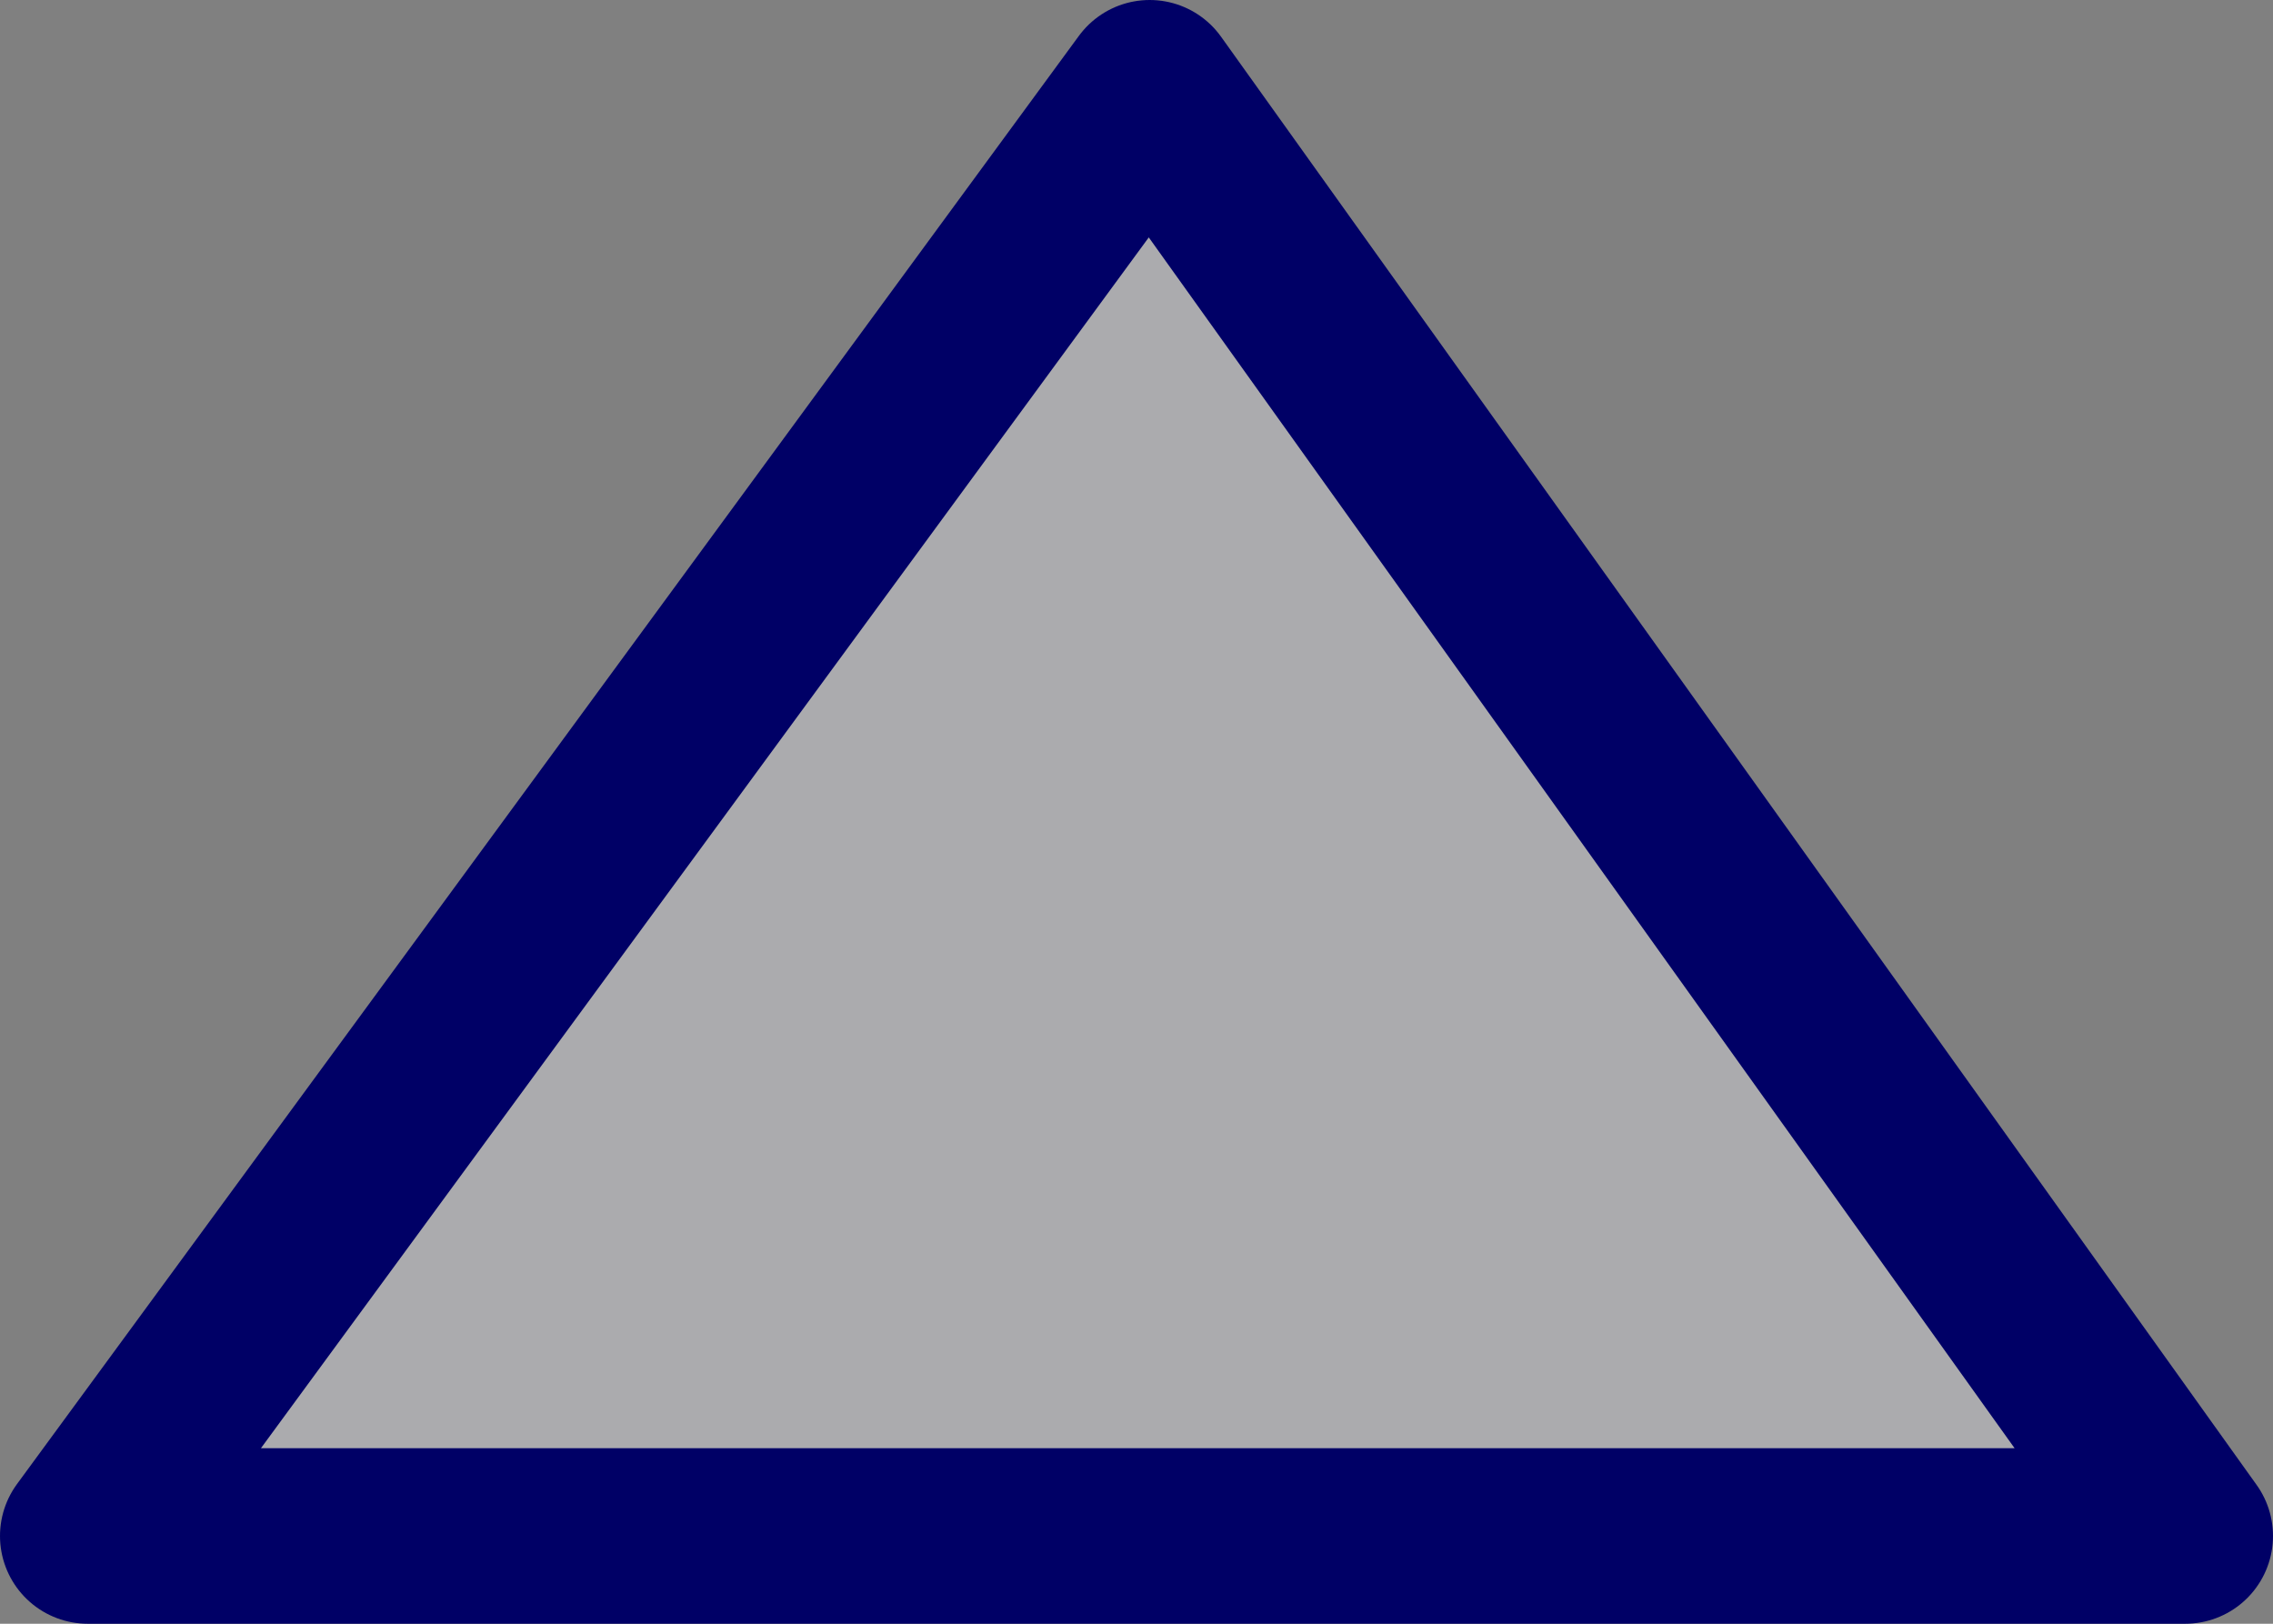 <?xml version="1.0" encoding="UTF-8" standalone="no"?>
<svg xmlns:xlink="http://www.w3.org/1999/xlink" height="9.25px" width="12.95px" xmlns="http://www.w3.org/2000/svg">
  <rect width="100%" height="100%" fill="#808080" stroke="none"/>
  <g transform="matrix(1.0, 0.0, 0.0, 1.0, 0.5, 0.5)">
    <path d="M0.0 8.25 L6.05 0.0 11.95 8.25 0.0 8.25" fill="#ececf4" fill-opacity="0.4" fill-rule="evenodd" stroke="none"/>
    <path d="M0.0 8.25 L6.05 0.0 11.95 8.25 0.0 8.25 Z" fill="none" stroke="#000066" stroke-linecap="round" stroke-linejoin="round" stroke-width="1.0"/>
  </g>
</svg>
